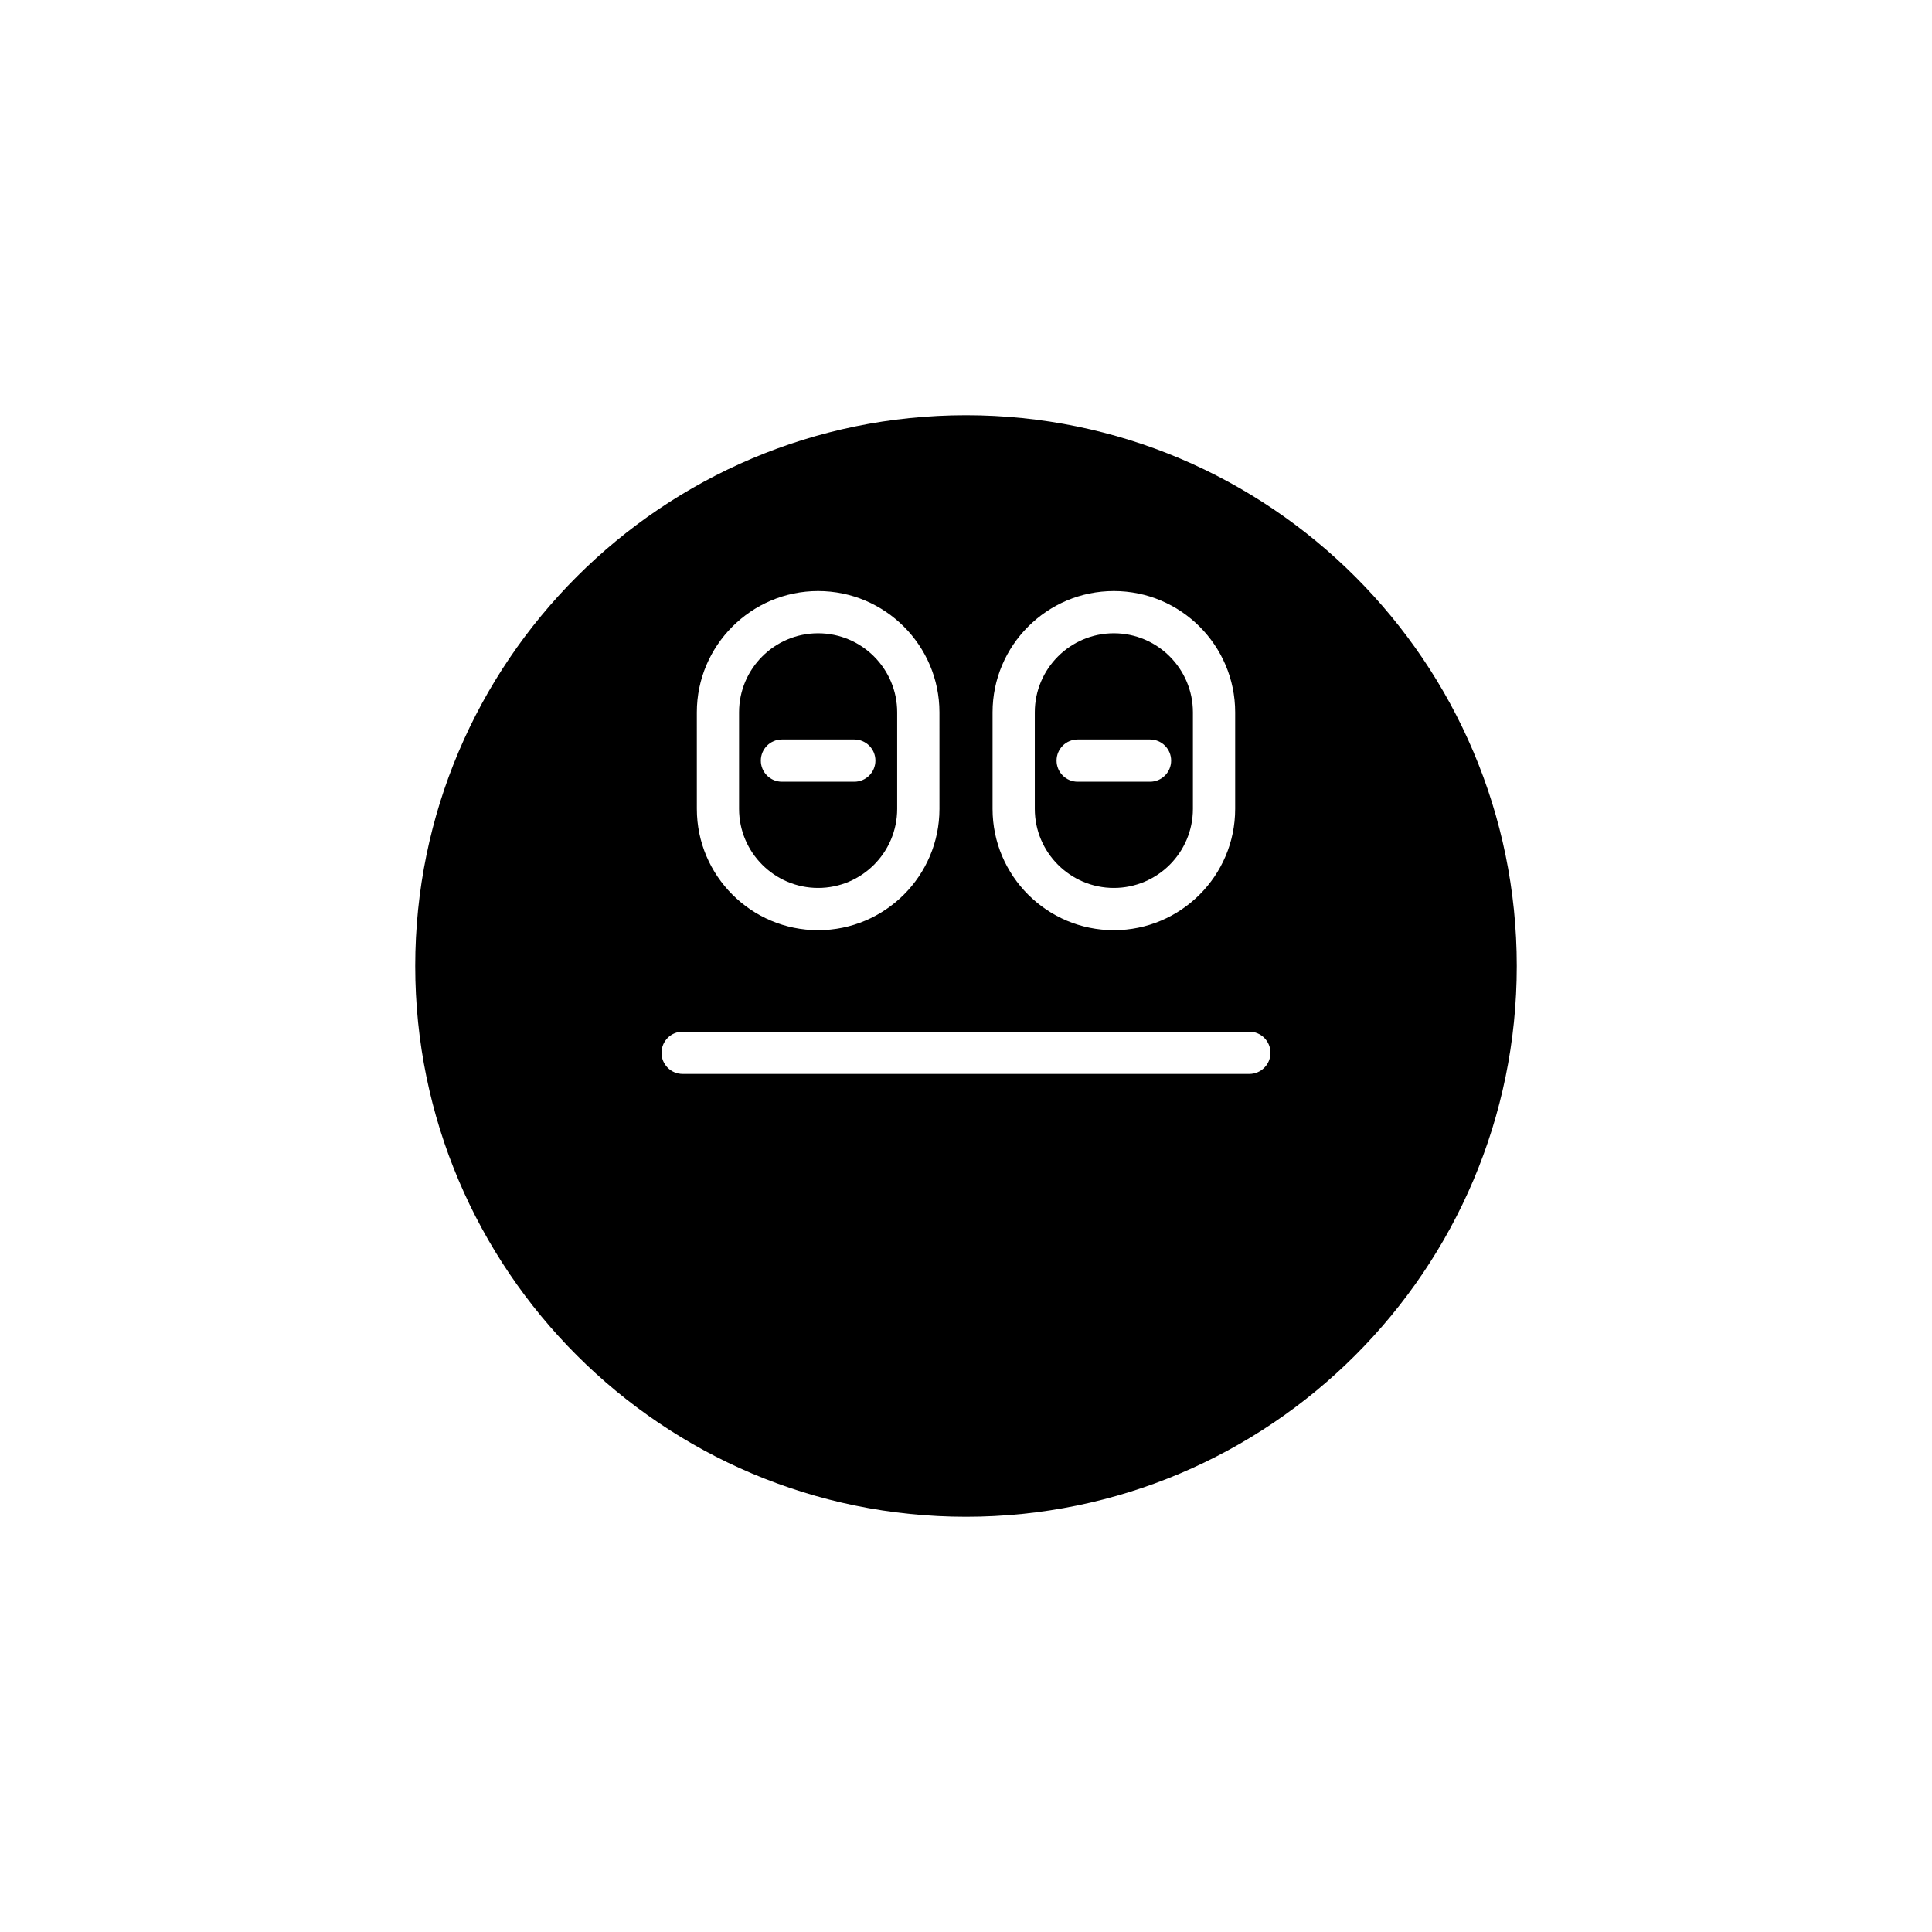 <?xml version="1.0" encoding="UTF-8"?>
<!-- Uploaded to: ICON Repo, www.iconrepo.com, Generator: ICON Repo Mixer Tools -->
<svg fill="#000000" width="800px" height="800px" version="1.1" viewBox="144 144 512 512" xmlns="http://www.w3.org/2000/svg">
 <g>
  <path d="m439.18 379.31c11.559 0 20.953-9.398 20.953-20.949v-25.59c0-11.551-9.398-20.949-20.953-20.949-11.551 0-20.949 9.398-20.949 20.949v25.59c0 11.551 9.398 20.949 20.949 20.949zm-9.582-39.34h19.168c3.094 0 5.598 2.504 5.598 5.598s-2.504 5.598-5.598 5.598h-19.168c-3.094 0-5.598-2.504-5.598-5.598s2.504-5.598 5.598-5.598z"/>
  <path d="m360.81 379.31c11.559 0 20.953-9.398 20.953-20.949v-25.59c0-11.551-9.398-20.949-20.953-20.949-11.551 0-20.949 9.398-20.949 20.949v25.59c0 11.551 9.398 20.949 20.949 20.949zm-9.582-39.34h19.168c3.094 0 5.598 2.504 5.598 5.598s-2.504 5.598-5.598 5.598h-19.168c-3.094 0-5.598-2.504-5.598-5.598s2.504-5.598 5.598-5.598z"/>
  <path d="m400 254.04c-80.48 0-145.96 65.48-145.96 145.96s65.48 145.96 145.96 145.96 145.96-65.477 145.96-145.96-65.477-145.96-145.96-145.96zm7.039 78.734c0-17.723 14.422-32.145 32.145-32.145 17.727 0 32.148 14.422 32.148 32.145v25.59c0 17.723-14.422 32.145-32.148 32.145-17.723 0-32.145-14.422-32.145-32.145zm-78.371 0c0-17.723 14.422-32.145 32.145-32.145 17.727 0 32.148 14.422 32.148 32.145l0.004 25.59c0 17.723-14.422 32.145-32.148 32.145-17.723 0-32.145-14.422-32.145-32.145zm146.42 95.828h-150.18c-3.094 0-5.598-2.504-5.598-5.598s2.504-5.598 5.598-5.598h150.18c3.094 0 5.598 2.504 5.598 5.598s-2.504 5.598-5.598 5.598z"/>
 </g>
</svg>